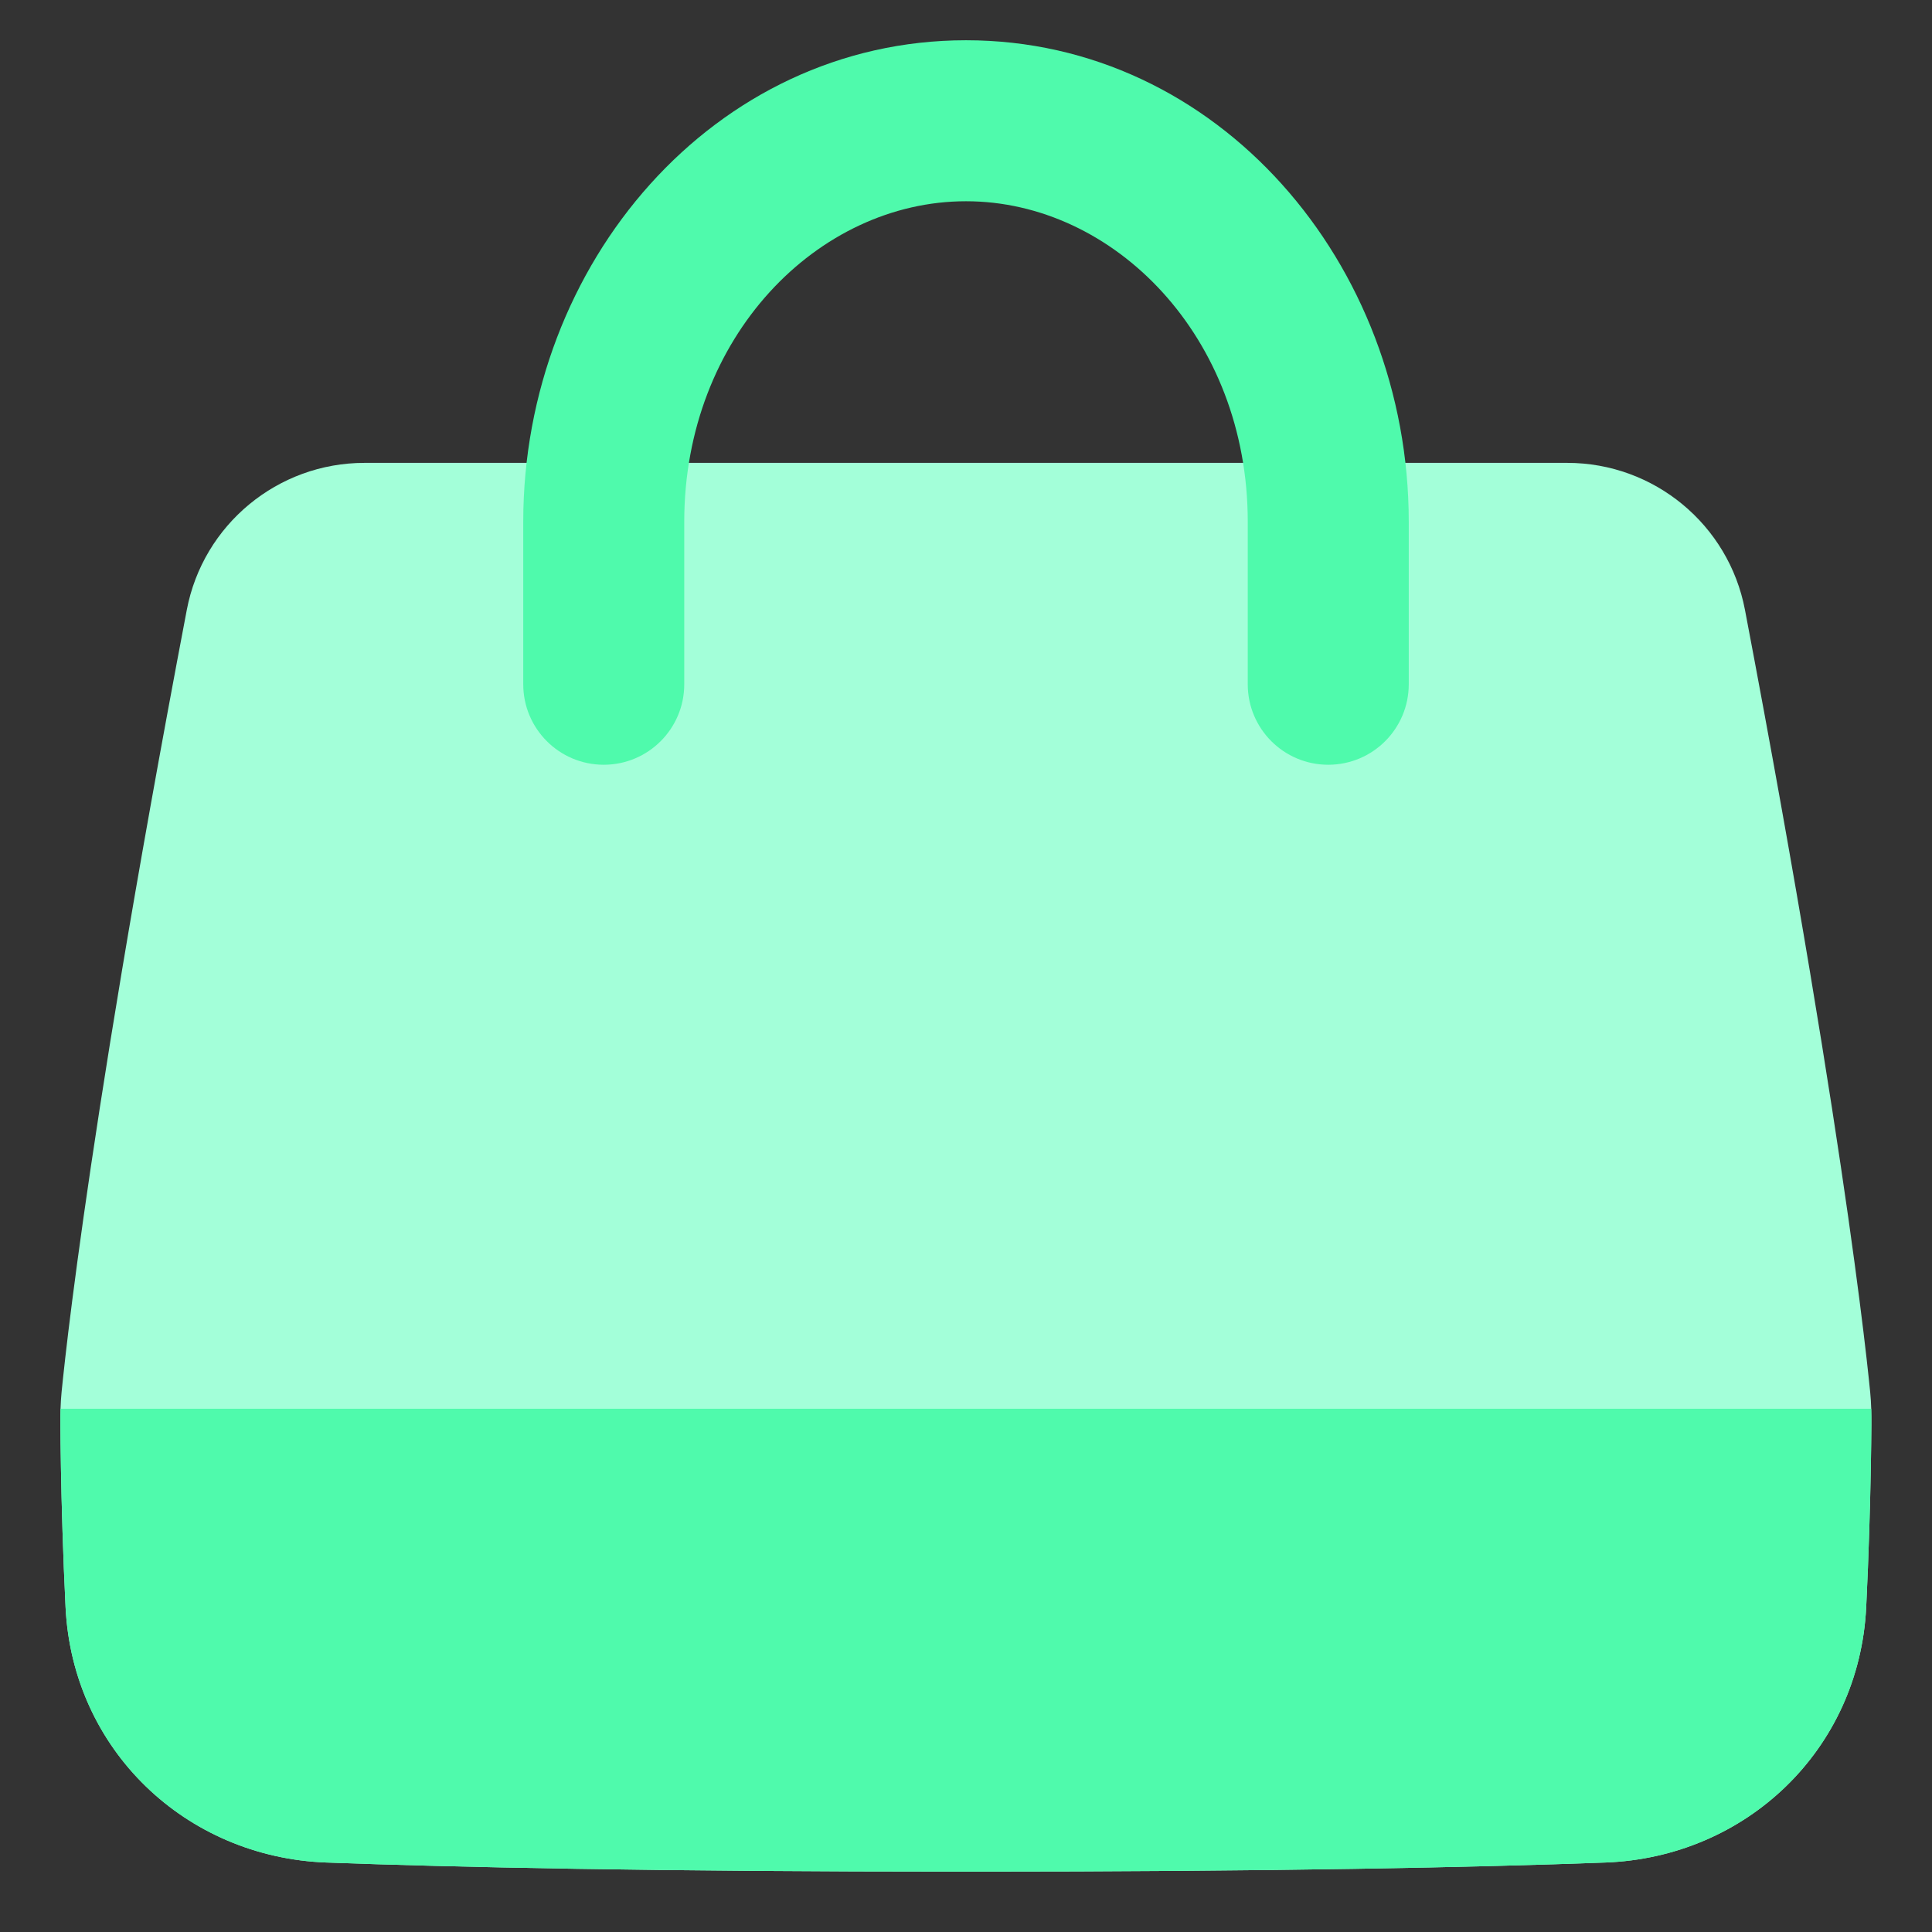 <?xml version="1.0" encoding="utf-8"?>
<svg xmlns="http://www.w3.org/2000/svg" fill="none" height="48" id="Shopping-Bag-Hand-Bag-2--Streamline-Plump" viewBox="0 0 48 48" width="48">
  <rect x="0" y="0" width="48" height="48" fill="#333333" stroke="none"/>
  <desc>Shopping Bag Hand Bag 2 Streamline Icon: https://streamlinehq.com</desc>
  <g id="Flat/Money Shopping/Bags/shopping-bag-hand-bag-2--shopping-bag-purse-goods-item-products">
    <path d="M9.055 11.5c-2.155 0 -4.011 1.534 -4.414 3.652 -1.333 7.004 -2.116 11.919 -2.566 15.091 -0.225 1.586 -0.368 2.736 -0.454 3.494 -0.043 0.379 -0.072 0.66 -0.091 0.848 -0.027 0.274 -0.032 0.541 -0.03 0.816 0.002 0.254 0.006 0.62 0.014 1.068 0.016 0.896 0.049 2.127 0.115 3.463 0.174 3.542 2.984 6.213 6.481 6.342 3.145 0.116 8.157 0.226 15.887 0.226s12.742 -0.109 15.887 -0.226c3.497 -0.129 6.307 -2.8 6.481 -6.342 0.066 -1.336 0.098 -2.567 0.115 -3.463 0.008 -0.449 0.012 -0.814 0.014 -1.068 0.002 -0.273 -0.003 -0.545 -0.03 -0.816 -0.019 -0.188 -0.048 -0.469 -0.091 -0.848 -0.086 -0.758 -0.229 -1.908 -0.454 -3.494 -0.451 -3.172 -1.234 -8.087 -2.566 -15.091 -0.403 -2.118 -2.259 -3.652 -4.414 -3.652H9.055Z" fill="#a3ffd9" id="Union" stroke-width="1"/>
    <path d="M46.492 35H1.504c-0.004 0.133 -0.005 0.266 -0.004 0.401 0.002 0.254 0.006 0.62 0.014 1.068 0.016 0.896 0.049 2.127 0.115 3.463 0.174 3.542 2.984 6.213 6.481 6.342 3.145 0.116 8.157 0.226 15.887 0.226s12.742 -0.109 15.887 -0.226c3.497 -0.129 6.307 -2.8 6.481 -6.342 0.066 -1.336 0.098 -2.567 0.115 -3.463 0.008 -0.449 0.012 -0.814 0.014 -1.068 0.001 -0.134 0 -0.268 -0.004 -0.401Z" fill="#4ffaac" id="Intersect" stroke-width="1"/>
    <path clip-rule="evenodd" d="M13 12.961C13 6.551 17.739 1 24 1s11 5.551 11 11.961V17c0 1.105 -0.895 2 -2 2s-2 -0.895 -2 -2v-4.039C31 8.369 27.68 5 24 5s-7 3.369 -7 7.961V17c0 1.105 -0.895 2 -2 2s-2 -0.895 -2 -2v-4.039Z" fill="#4ffaac" fill-rule="evenodd" id="Rectangle 225 (Stroke) (Stroke)" stroke-width="1"/>
  </g>
</svg>